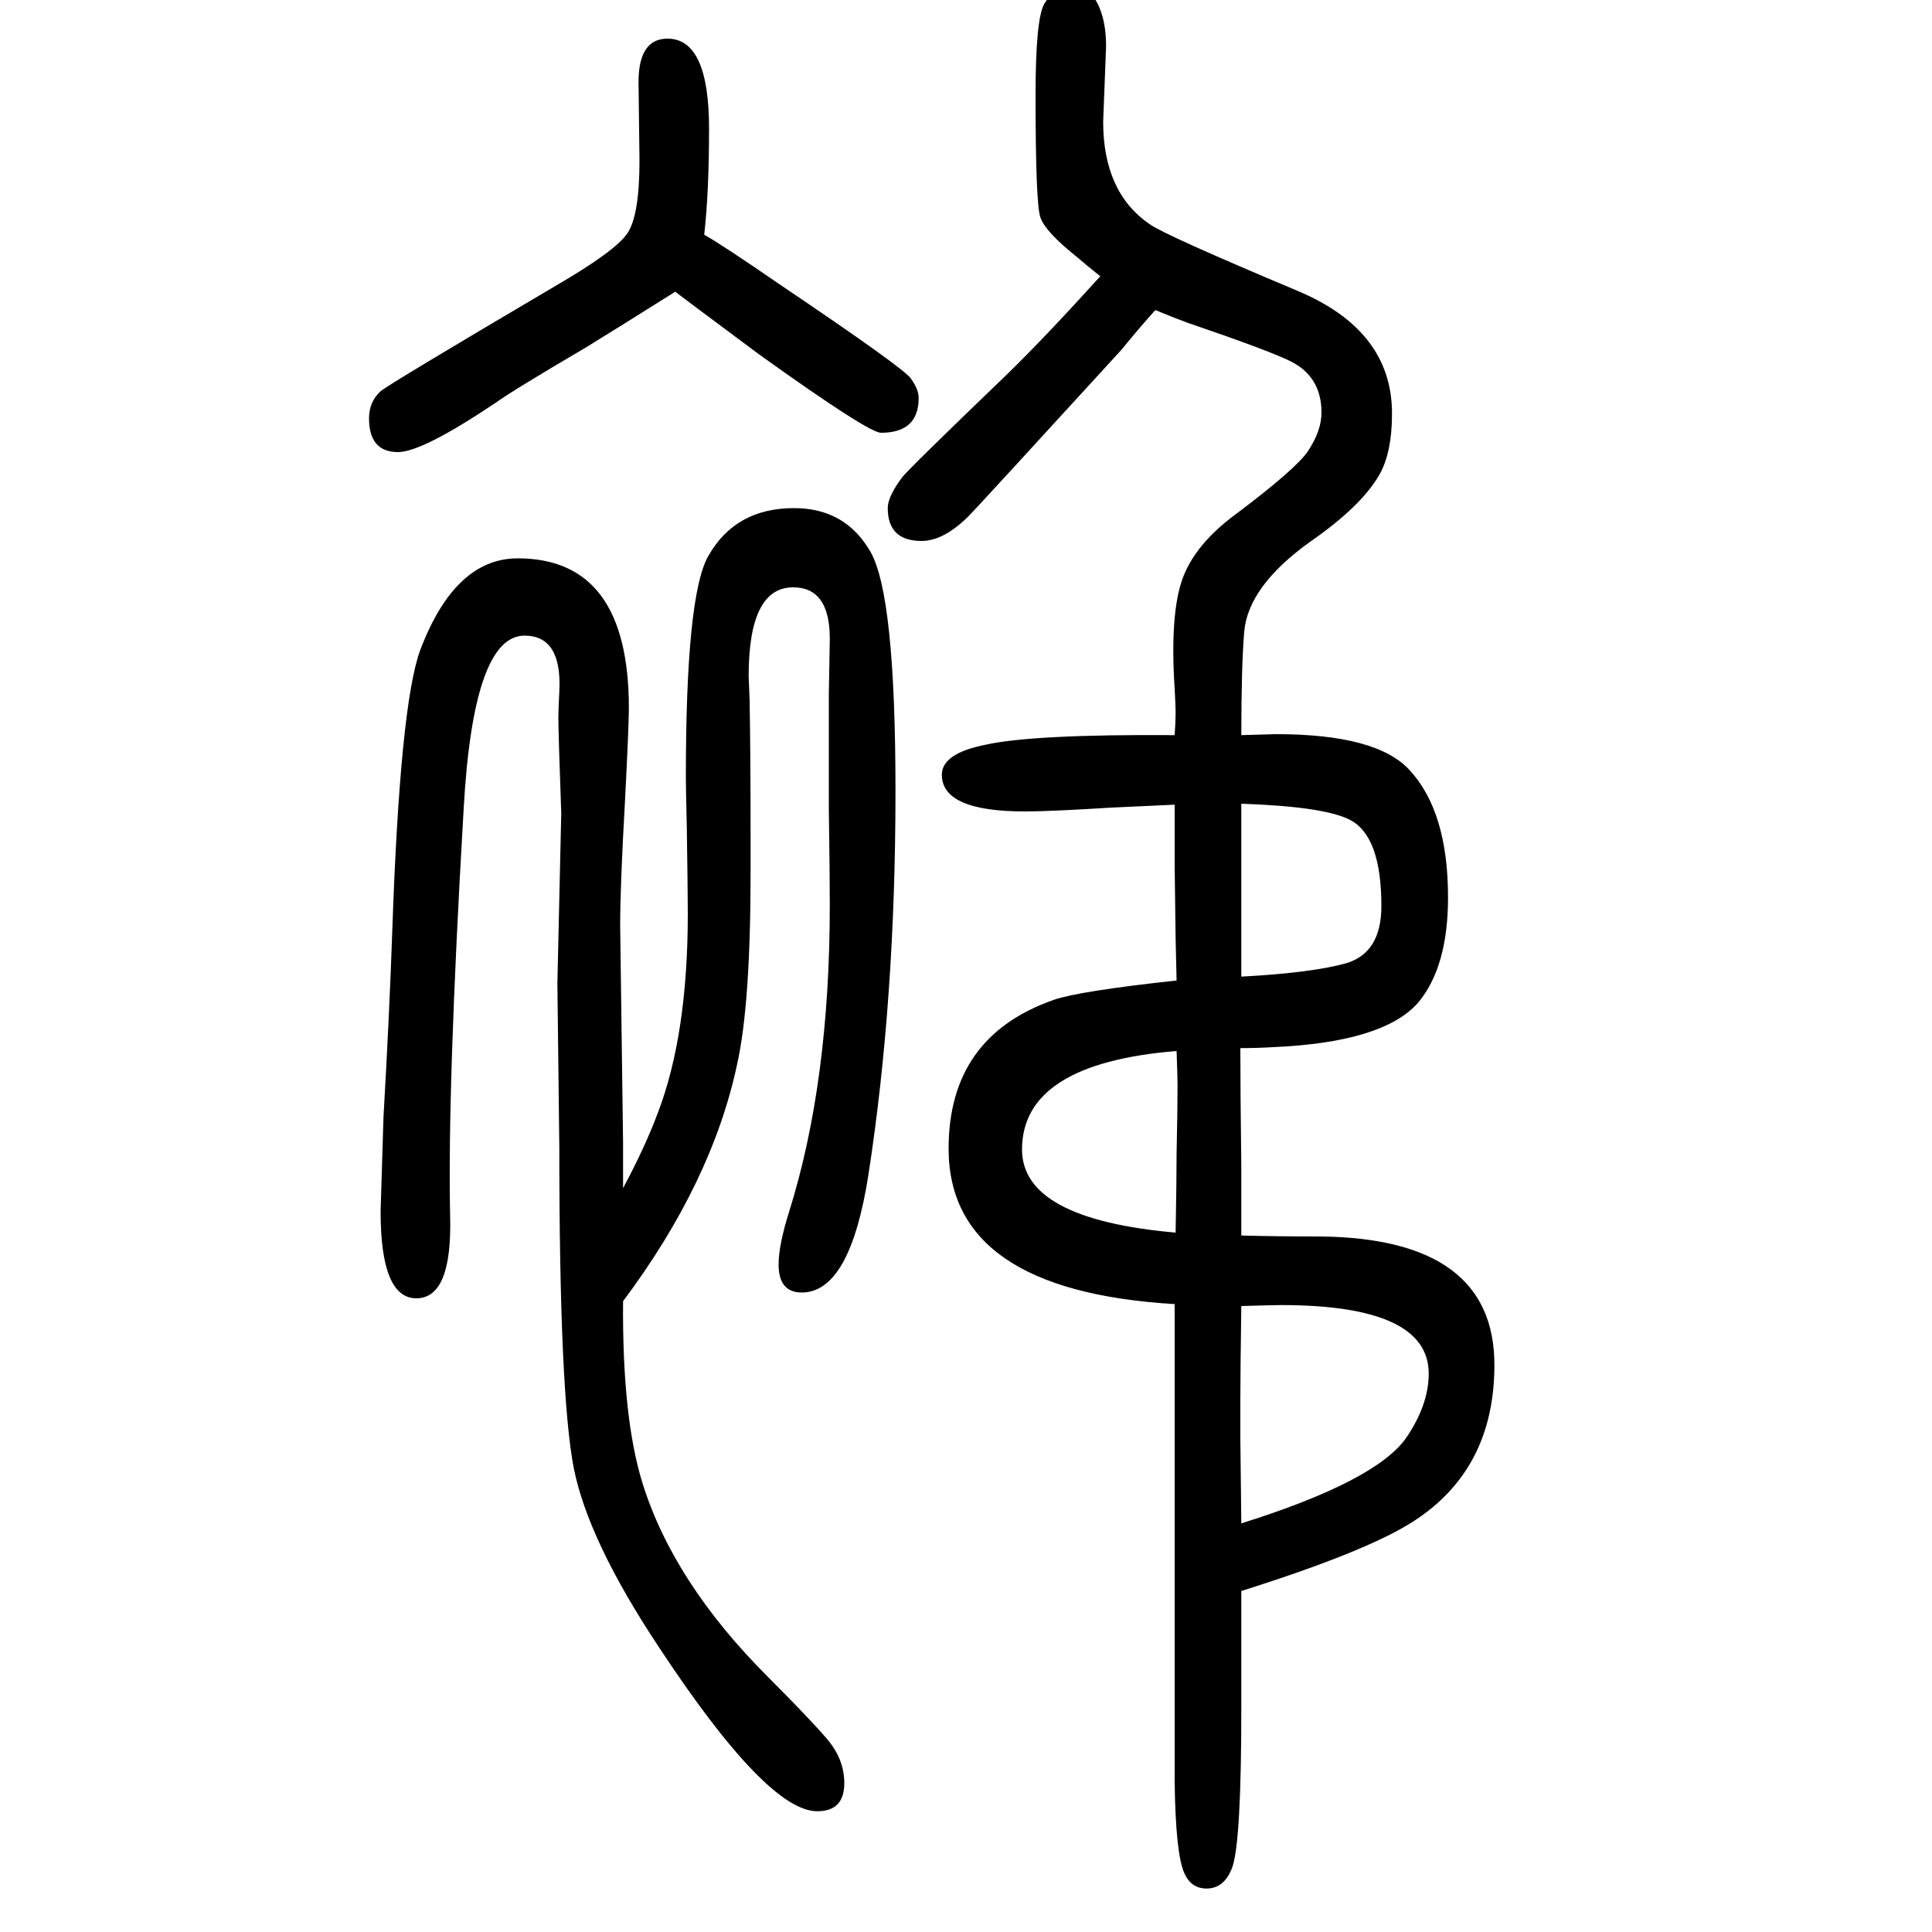<svg xmlns="http://www.w3.org/2000/svg" xmlns:xlink="http://www.w3.org/1999/xlink" height="100" width="100" version="1.1"><path d="M645 420q23 43 36 78q31 81 31 206q0 22 -1 88q-1 43 -1 54q0 187 23 228q28 50 89 50q53 0 79 -45t26 -248q0 -216 -28 -397q-19 -122 -69 -122q-24 0 -24 29q0 20 11 55q42 134 42 317q0 32 -1 99v60v22v37l1 58q0 53 -38 53q-46 0 -46 -92l1 -25q1 -59 1 -138v-40
q0 -137 -14 -199q-26 -122 -118 -245q-1 -120 20 -188q32 -103 130 -201q43 -43 61 -64t18 -46q0 -29 -28 -29q-52 0 -164 170q-73 110 -88 185q-15 77 -15 332l-2 170l4 176q-3 84 -3 99q0 7 1 27q3 58 -36 58q-53 0 -63 -179q-17 -291 -14 -423q2 -84 -35 -84t-37 90l3 98
q6 104 9 190q8 236 29 293q36 95 101 95q115 0 115 -155q0 -18 -4 -96q-5 -88 -5 -129l3 -225v-15v-32zM729 1407q18 -10 79 -52q129 -87 135 -97q8 -11 8 -20q0 -36 -39 -36q-13 0 -126 81q-82 61 -87 65q-62 -39 -93 -58q-75 -44 -93 -57q-76 -51 -101 -51q-30 0 -30 35
q0 17 12 28q8 7 181 109q62 36 74.5 54.5t12.5 75.5l-1 81q0 45 30 45q43 0 43 -93q0 -66 -5 -110zM1216 300q-234 14 -234 161q0 116 109 154q26 9 127 20l-1 43l-1 76v29v34q-43 -2 -65 -3q-64 -4 -90 -4q-86 0 -86 38q0 22 45 31q49 11 196 10q1 14 1 23q0 7 -1 25
q-5 77 8 113.5t57 68.5q61 46 73 64q14 21 14 40q0 37 -32 53q-22 11 -107 40q-11 4 -33 13q-18 -20 -35 -41q-150 -164 -158 -172q-26 -26 -49 -26q-35 0 -35 34q0 12 15 32q6 8 109 107q39 38 96 101q-15 12 -23 19q-34 27 -39 42q-5 14 -5 127q0 78 9 94q13 21 30 21
q10 0 19 -11q15 -19 15 -54l-3 -78q0 -73 48 -106q15 -11 153 -69q98 -41 98 -127q0 -42 -14 -65q-19 -32 -71 -68q-64 -46 -68 -93q-3 -36 -3 -107l36 1q104 0 138 -37q40 -43 40 -132q0 -72 -31 -109q-36 -41 -150 -46q-17 -1 -34 -1q0 -44 1 -123v-32v-39q37 -1 82 -1
q180 -2 180 -133q0 -108 -84 -162q-48 -31 -178 -72v-121q0 -136 -9 -164q-8 -23 -27 -23q-16 0 -23 16q-9 20 -10 94v64v170v146v57v58zM1285 73q140 44 171 89q23 34 23 66q0 71 -153 71q-6 0 -41 -1q-1 -68 -1 -98v-39zM1285 639q74 4 109 14q36 11 36 59q0 72 -32 89
q-26 14 -113 17v-99v-30v-50zM1218 562q-160 -13 -160 -102q0 -72 159 -86q1 54 1 82q1 46 1 70q0 8 -1 36z" style="" transform="scale(0.05 -0.05) translate(0 -1650)"/></svg>